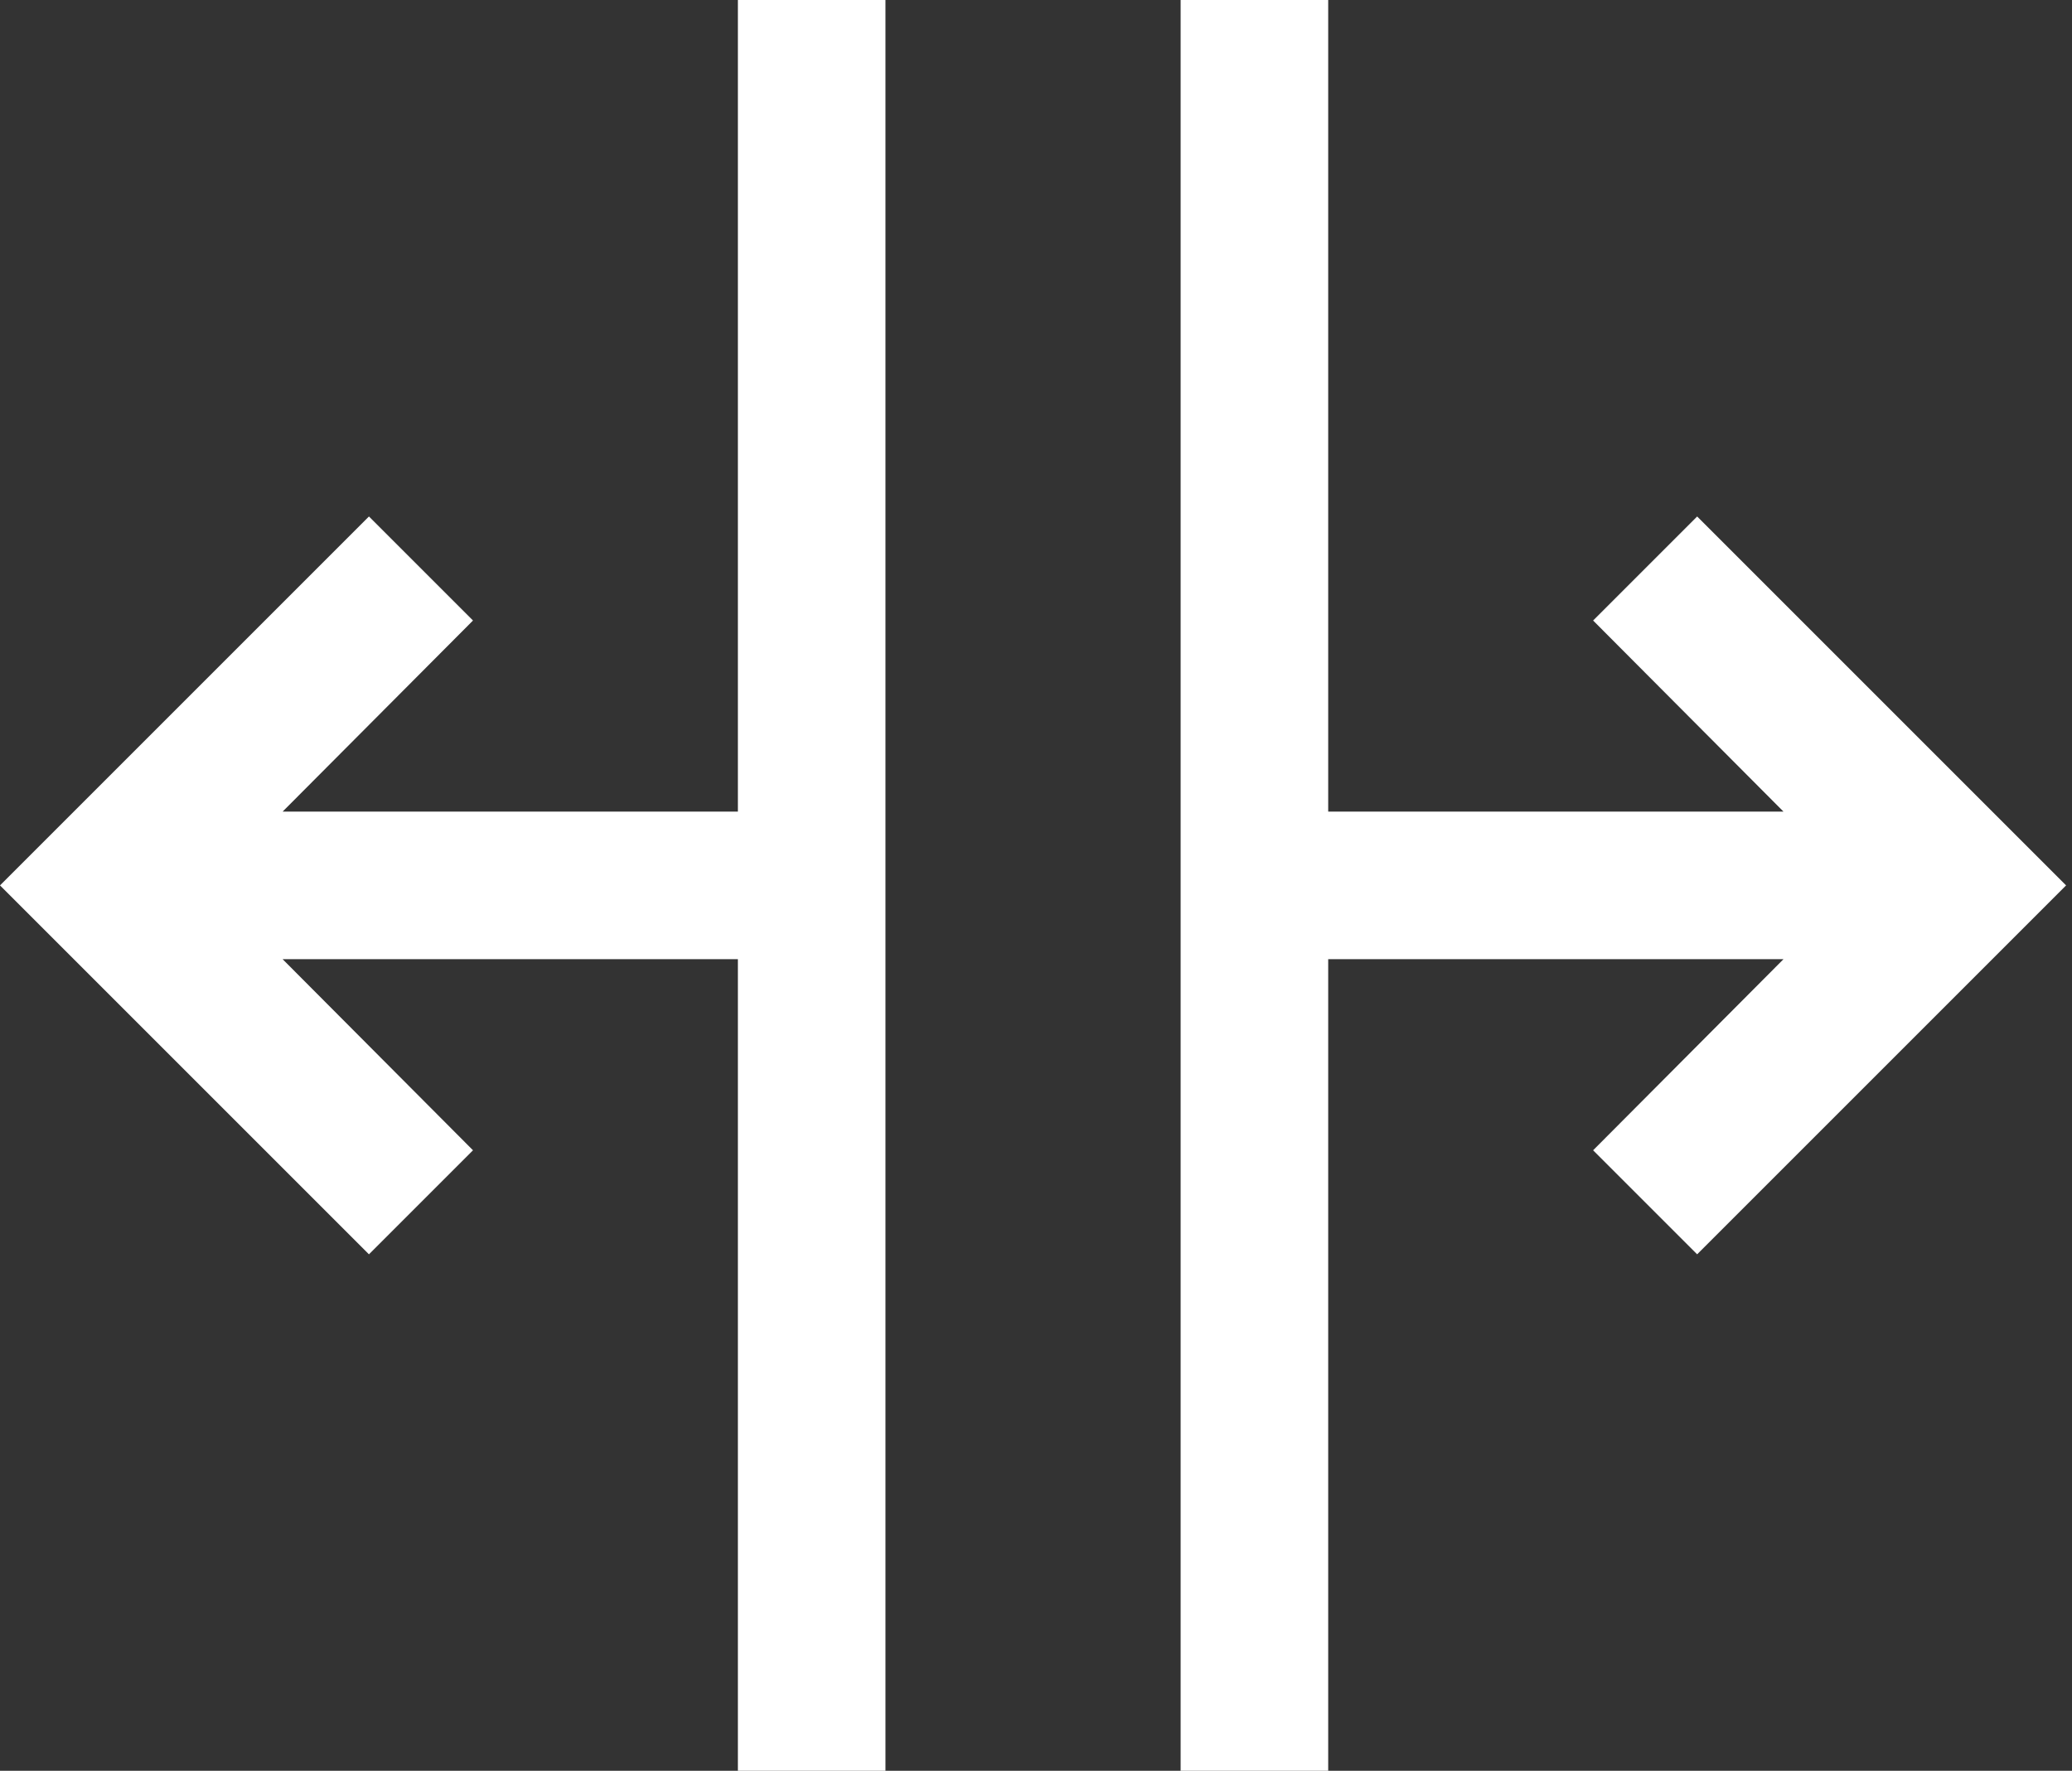 <svg width="234" height="200" viewBox="0 0 234 200" fill="none" xmlns="http://www.w3.org/2000/svg">
<rect x="0" y="0" width="234" height="200" fill="#333333" stroke="none"/>
<path d="M83.333 0V91.667H31.917L53.417 70.083L41.667 58.333L0 100L41.667 141.667L53.417 129.917L31.917 108.333H83.333V200H100V0H83.333ZM191.667 58.333L179.917 70.083L201.417 91.667H150V0H133.333V200H150V108.333H201.417L179.917 129.917L191.667 141.667L233.333 100L191.667 58.333Z" fill="white"/>
</svg>
